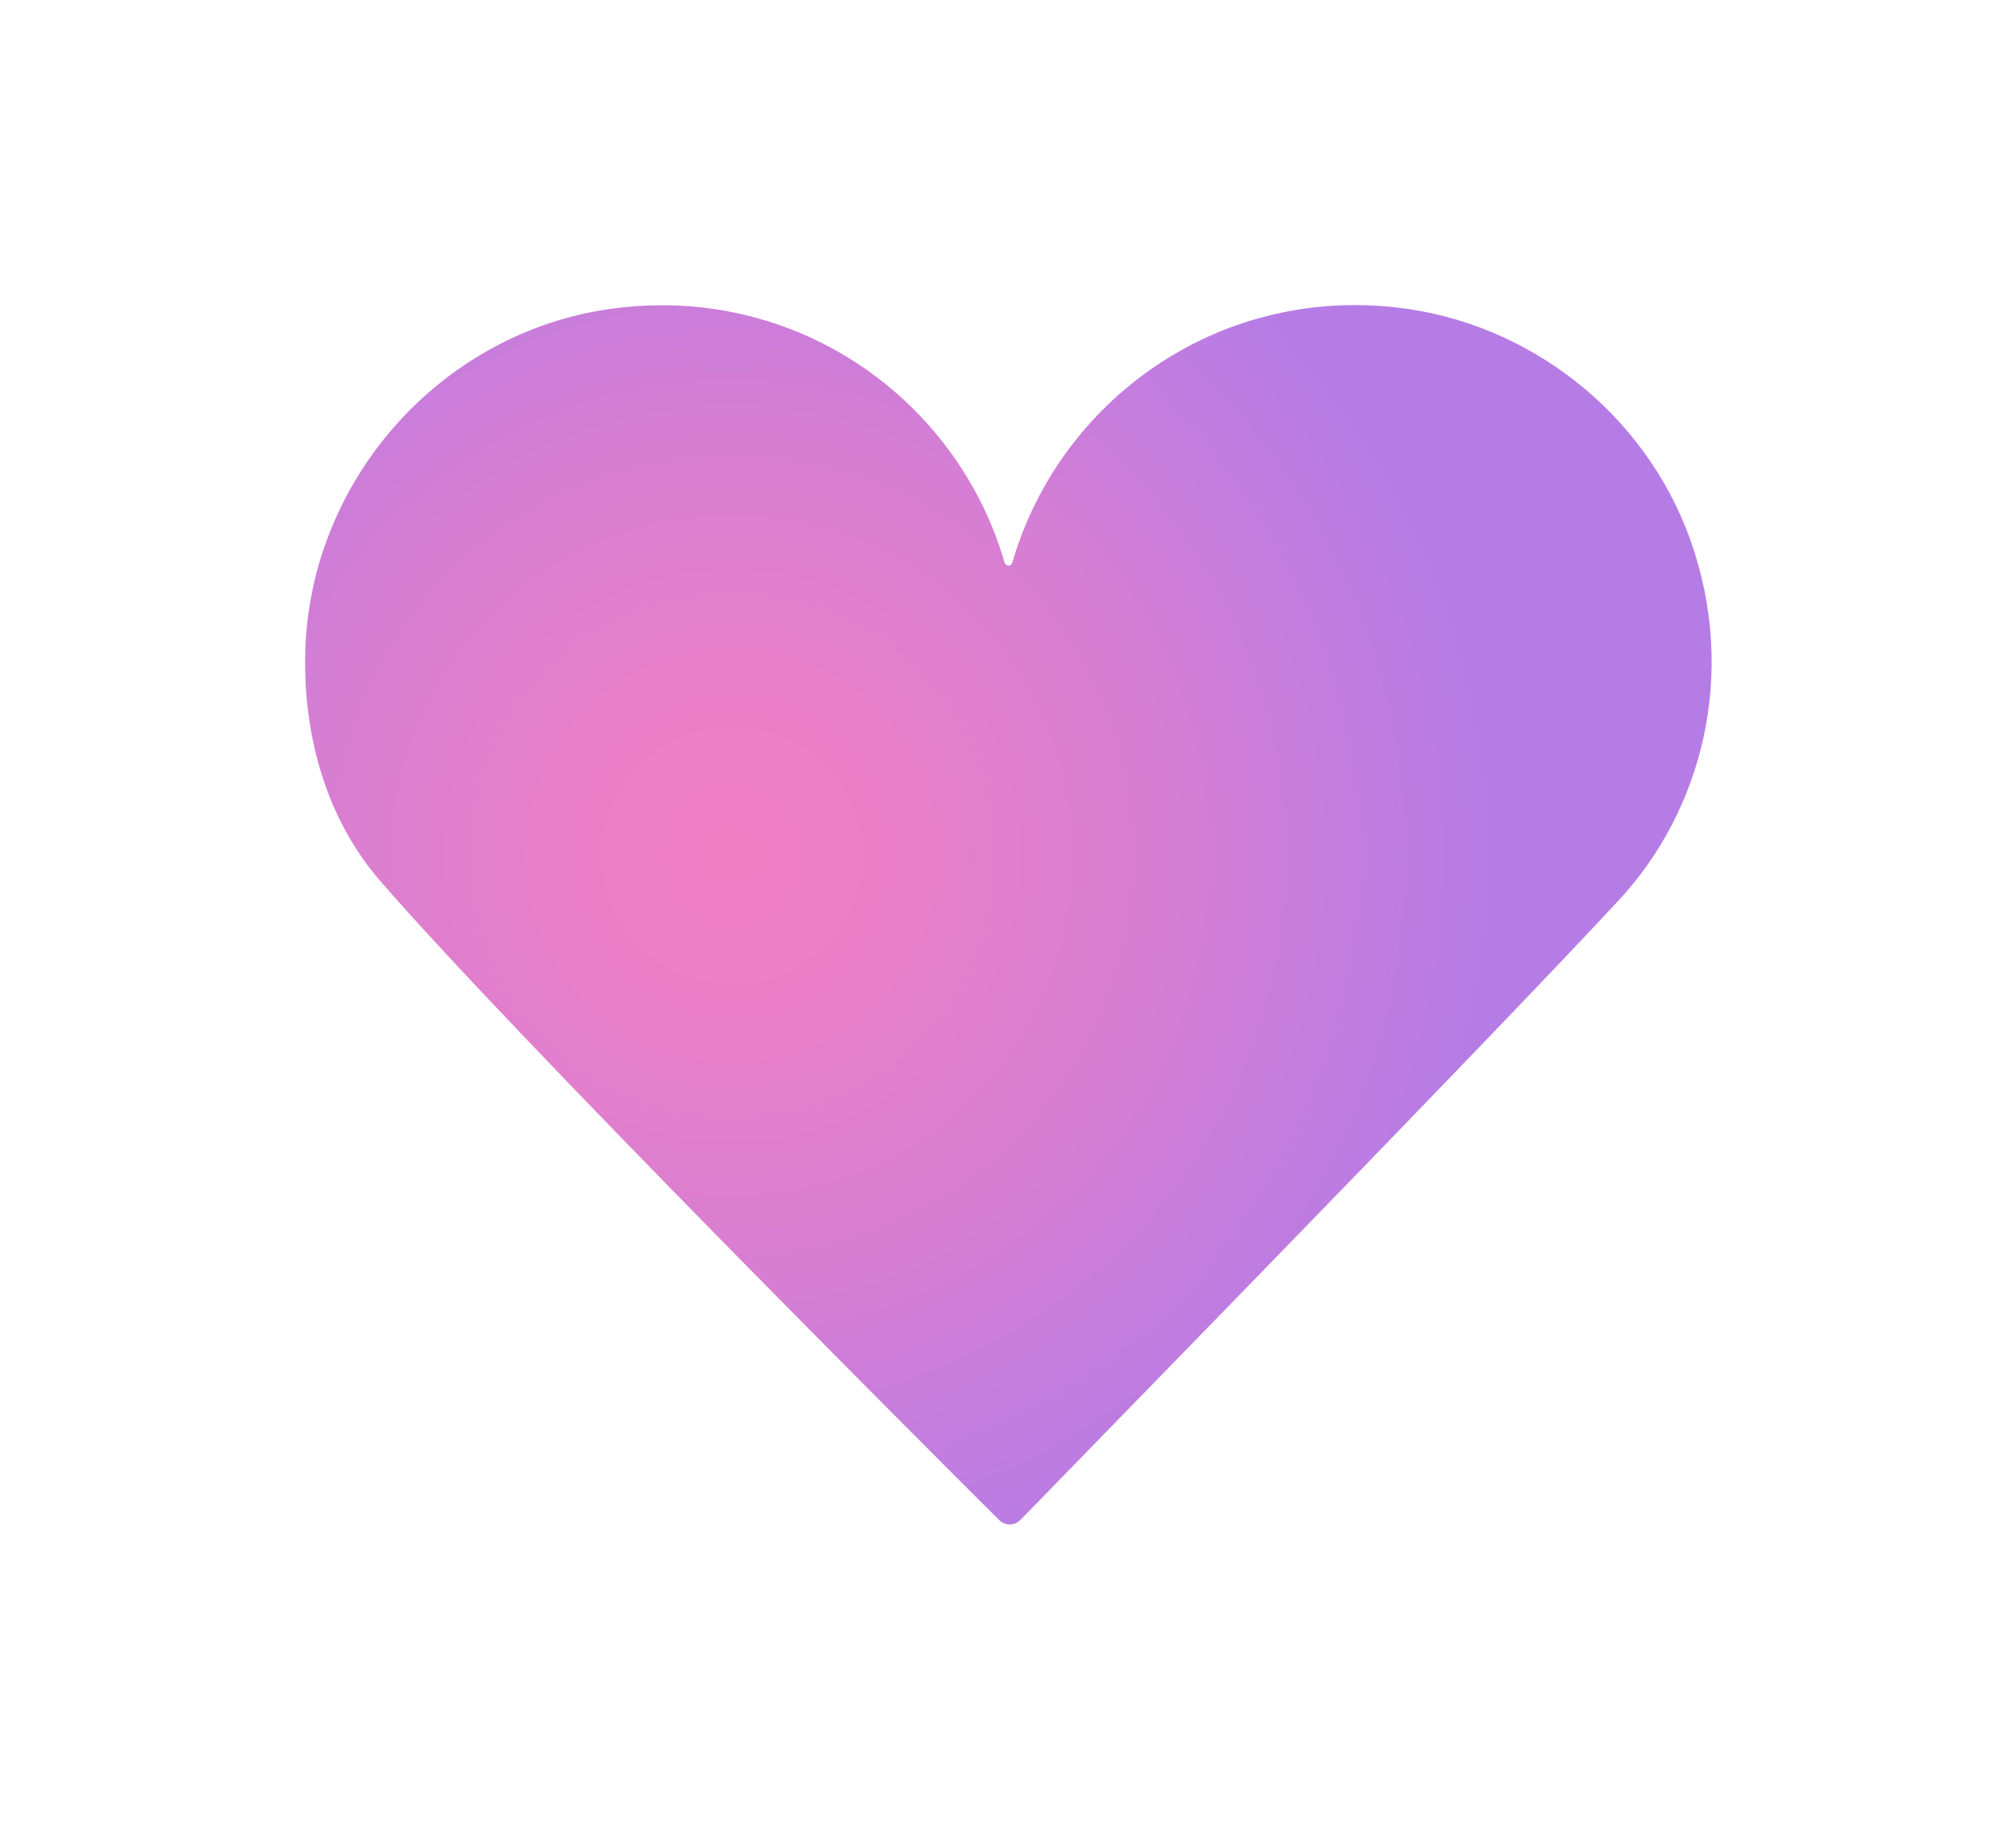 <?xml version="1.0" encoding="UTF-8"?> <svg xmlns="http://www.w3.org/2000/svg" width="707" height="641" viewBox="0 0 707 641" fill="none"><g opacity="0.81" filter="url(#filter0_f_8697_124)"><path d="M567.713 315.715C596.813 284.415 609.613 236.315 592.713 189.115C576.813 144.915 536.213 113.015 489.613 107.815C426.413 100.715 371.413 140.815 355.013 197.315C354.613 198.715 352.713 198.715 352.313 197.315C335.613 139.815 278.913 99.315 214.213 108.315C153.813 116.715 107.713 169.615 107.013 230.515C106.613 260.015 115.313 288.115 133.213 308.815C180.613 363.515 325.313 508.115 350.413 533.115C352.513 535.215 355.813 535.115 357.813 533.115C382.013 508.115 520.113 367.015 567.713 315.715Z" fill="url(#paint0_radial_8697_124)"></path></g><defs><filter id="filter0_f_8697_124" x="0.7" y="0.7" width="705.868" height="640.252" filterUnits="userSpaceOnUse" color-interpolation-filters="sRGB"><feFlood flood-opacity="0" result="BackgroundImageFix"></feFlood><feBlend mode="normal" in="SourceGraphic" in2="BackgroundImageFix" result="shape"></feBlend><feGaussianBlur stdDeviation="53.15" result="effect1_foregroundBlur_8697_124"></feGaussianBlur></filter><radialGradient id="paint0_radial_8697_124" cx="0" cy="0" r="1" gradientUnits="userSpaceOnUse" gradientTransform="translate(257.013 300.162) scale(324.271 324.271)"><stop stop-color="#ED61B5"></stop><stop offset="0.171" stop-color="#E561BA"></stop><stop offset="0.435" stop-color="#CF60C7"></stop><stop offset="0.757" stop-color="#AC5EDC"></stop><stop offset="0.816" stop-color="#A55EE0"></stop></radialGradient></defs></svg> 